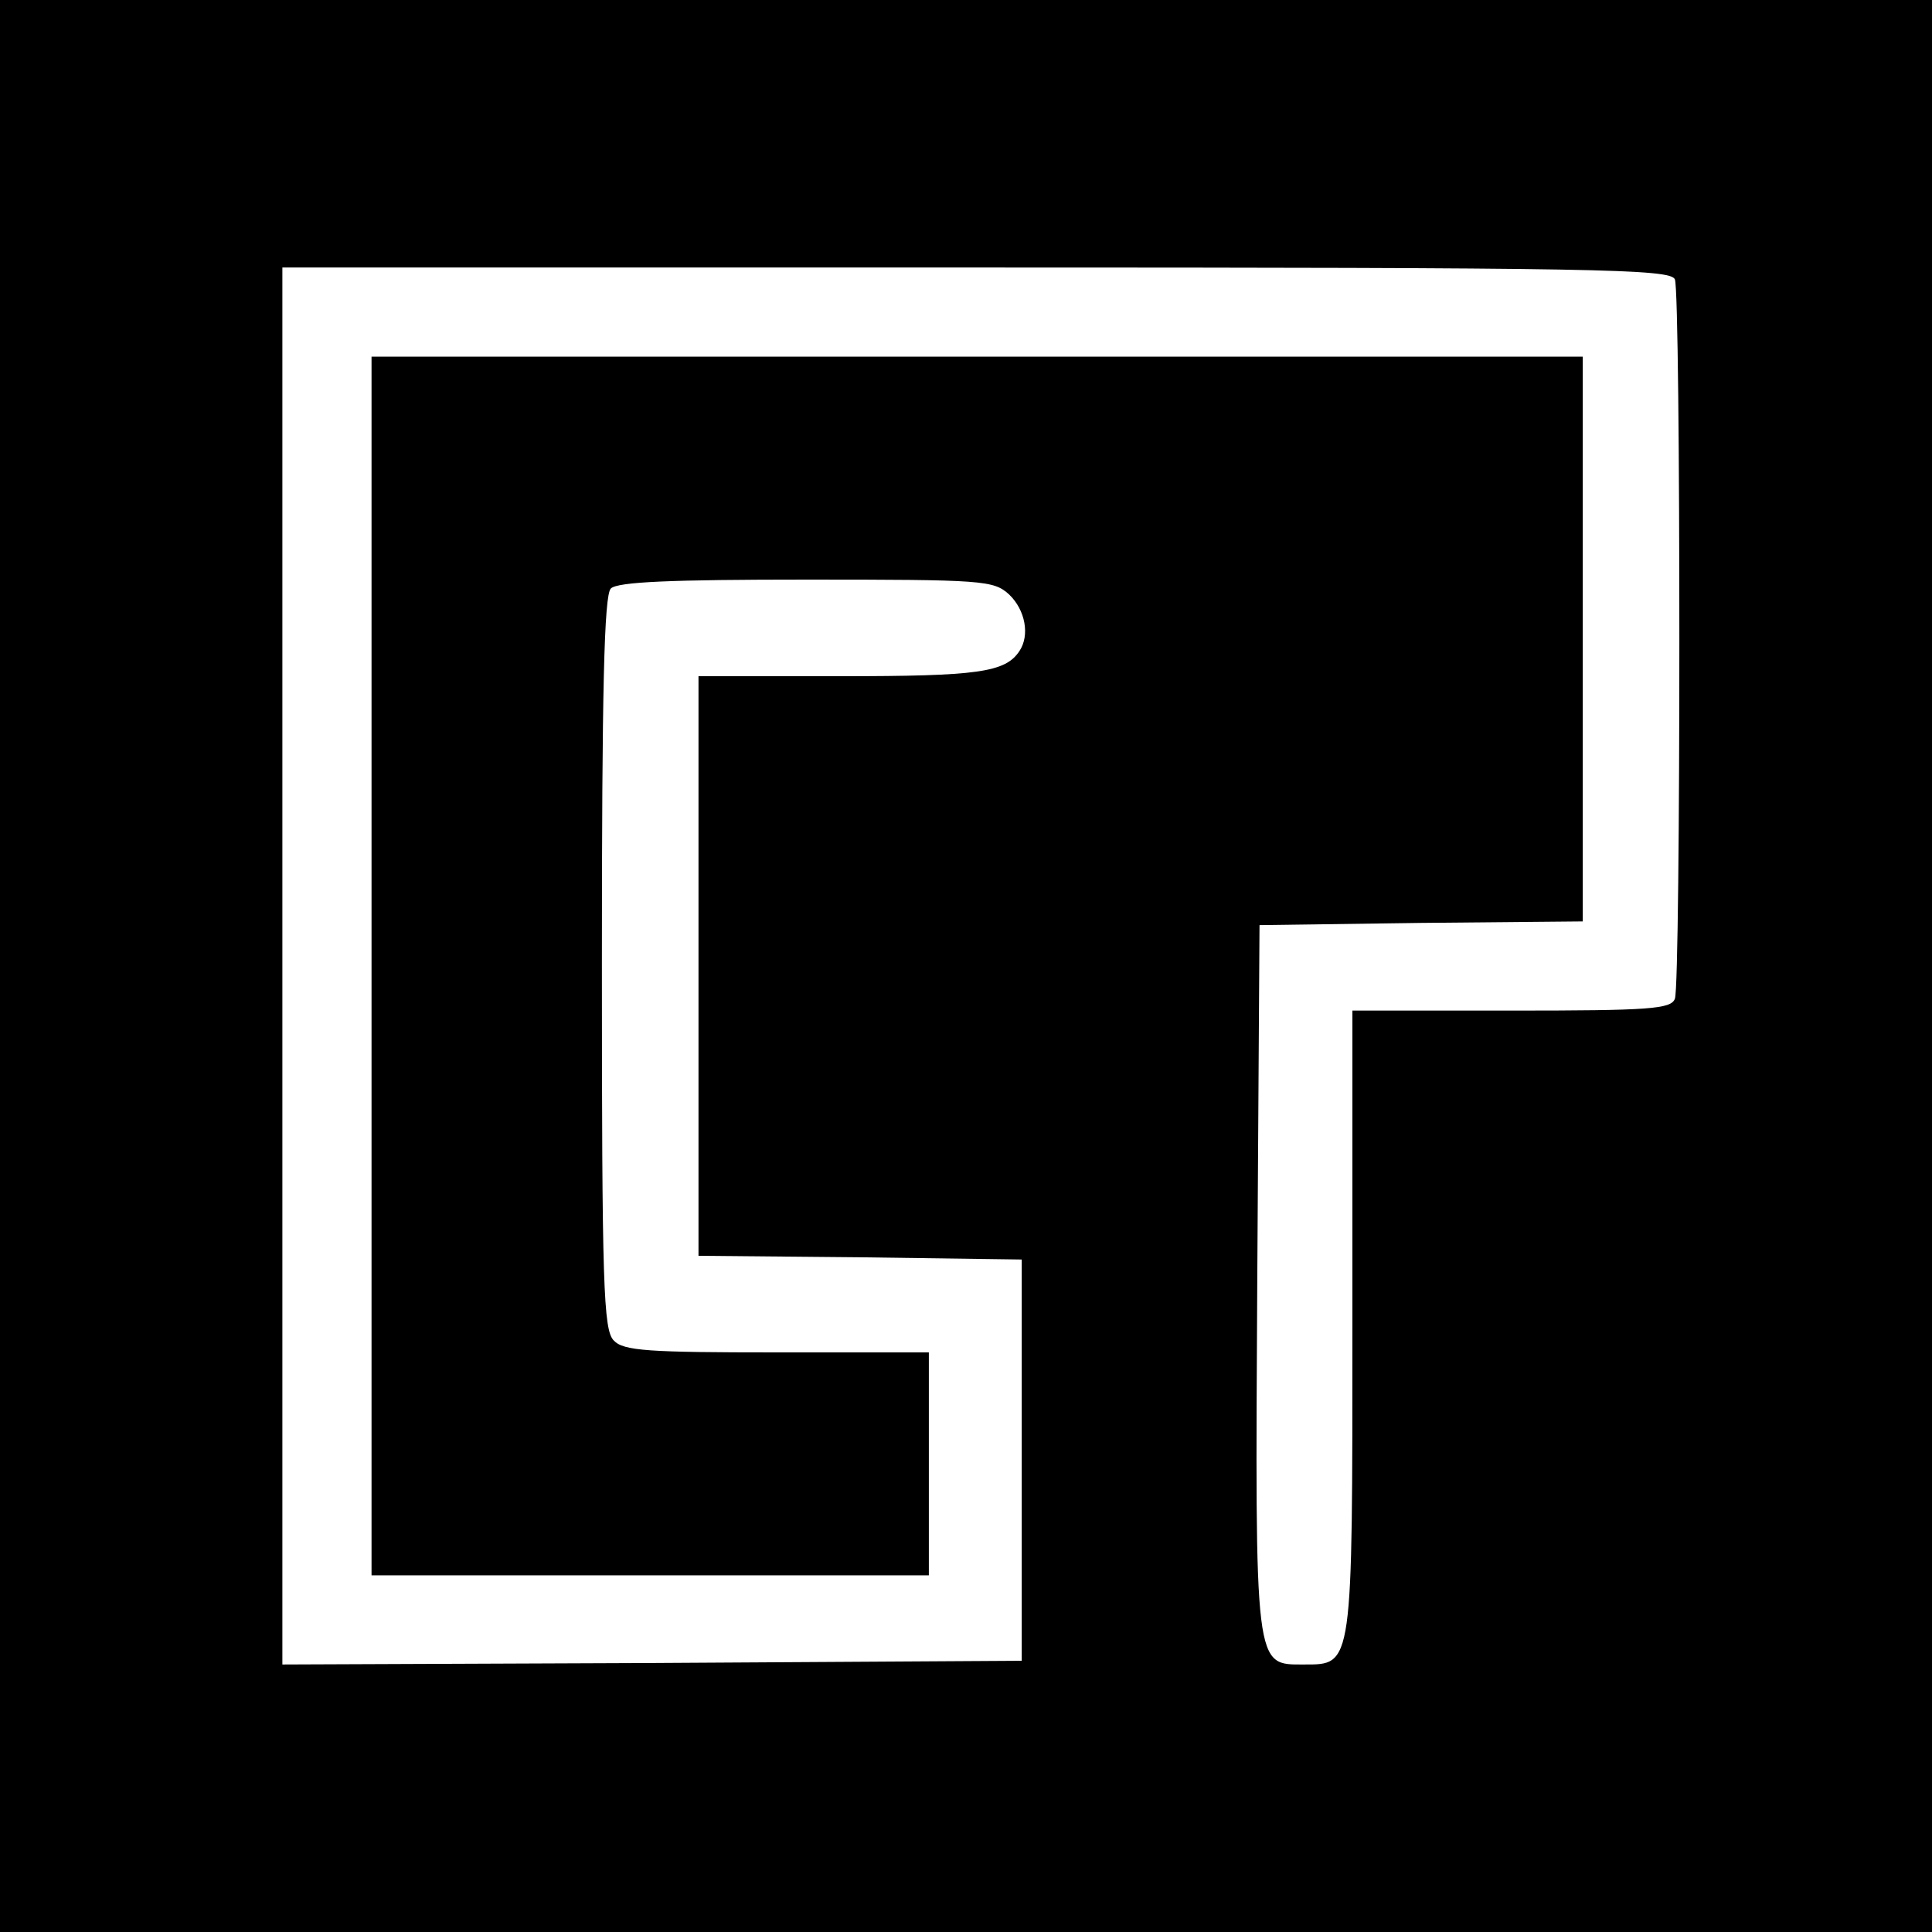 <?xml version="1.0" standalone="no"?>
<!DOCTYPE svg PUBLIC "-//W3C//DTD SVG 20010904//EN"
 "http://www.w3.org/TR/2001/REC-SVG-20010904/DTD/svg10.dtd">
<svg version="1.0" xmlns="http://www.w3.org/2000/svg"
 width="260pt" height="260pt" viewBox="0 0 260 260"
 preserveAspectRatio="xMidYMid meet">
<g transform="translate(0,260) scale(0.1,-0.1)"
fill="#000000" stroke="none">
<path d="M0 1300 l0 -1300 1300 0 1300 0 0 1300 0 1300 -1300 0 -1300 0 0
-1300z m2254 924 c8 -20 8 -948 0 -968 -5 -14 -34 -16 -220 -16 l-214 0 0
-418 c0 -467 1 -462 -65 -462 -67 0 -66 -10 -63 521 l3 474 218 3 217 2 0 380
0 380 -815 0 -815 0 0 -820 0 -820 375 0 375 0 0 150 0 150 -204 0 c-173 0
-207 2 -220 16 -14 14 -16 74 -16 508 0 369 3 495 12 504 9 9 81 12 263 12
239 0 252 -1 273 -20 22 -21 28 -55 14 -76 -19 -29 -56 -34 -241 -34 l-191 0
0 -390 0 -390 218 -2 217 -3 0 -270 0 -270 -497 -3 -498 -2 0 940 0 940 934 0
c842 0 934 -2 940 -16z"/>
</g>
</svg>

